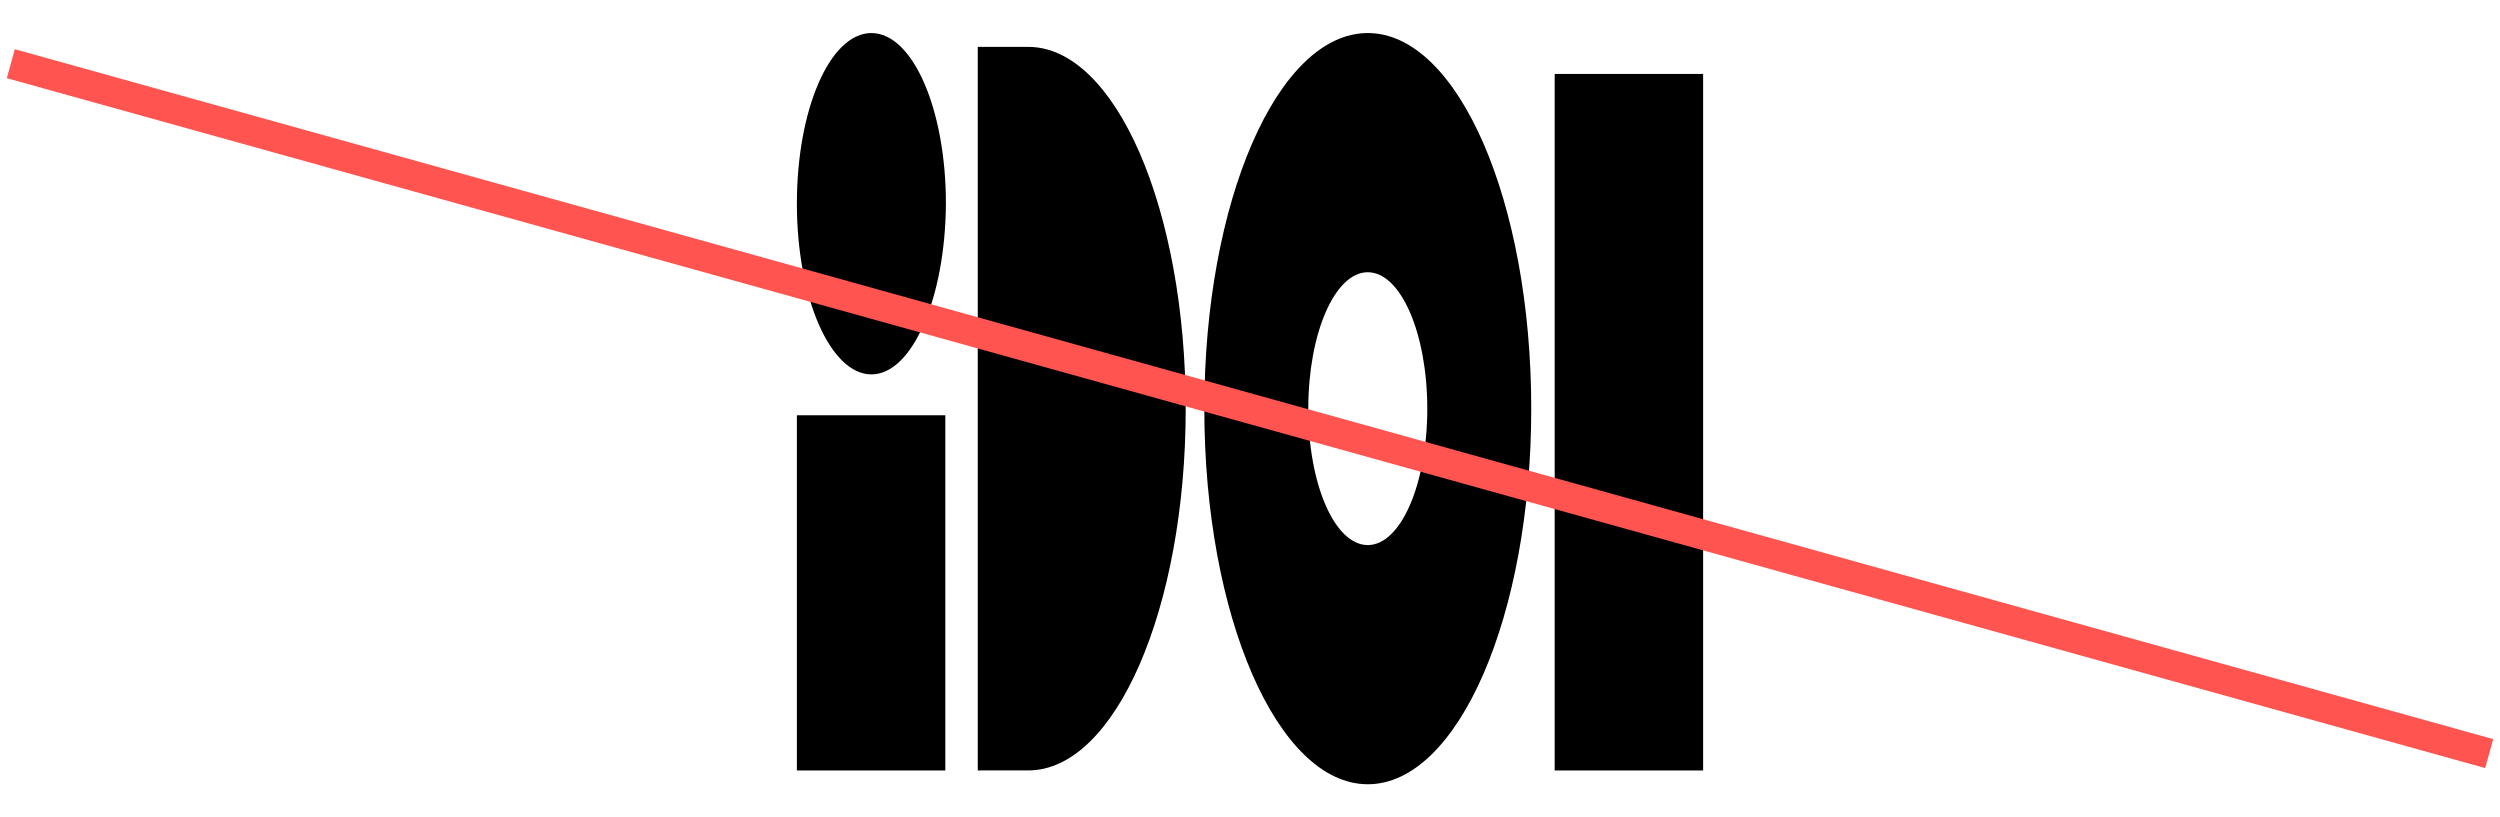 <?xml version="1.0" encoding="utf-8"?>
<!-- Generator: Adobe Illustrator 22.0.0, SVG Export Plug-In . SVG Version: 6.00 Build 0)  -->
<svg version="1.1" id="Layer_1" xmlns="http://www.w3.org/2000/svg" xmlns:xlink="http://www.w3.org/1999/xlink" x="0px" y="0px"
	 viewBox="0 0 416 136" style="enable-background:new 0 0 416 136;" xml:space="preserve">
<style type="text/css">
	.st0{fill:none;stroke:#FF5450;stroke-width:5;}
</style>
<path id="Union_36" d="M200.4,68c0-34.5,12.2-62.5,27.2-62.5s27.2,28,27.2,62.5s-12.2,62.5-27.2,62.5S200.4,102.5,200.4,68z
	 M217.7,68c0,12.6,4.4,22.7,9.9,22.7l0,0c5.5,0,9.9-10.2,9.9-22.7s-4.4-22.7-9.9-22.7S217.7,55.5,217.7,68z M258.7,128.2V12.3h24.7
	v115.9H258.7z M132.6,128.2V69.1h24.7v59.1H132.6z M162.7,128.2V7.8h8.4c14.5,0,26.2,27,26.2,60.2s-11.7,60.2-26.2,60.2H162.7z
	 M145,62.3c-6.8,0-12.4-12.7-12.4-28.4S138.1,5.5,145,5.5s12.4,12.7,12.4,28.4l0,0C157.3,49.6,151.8,62.3,145,62.3L145,62.3z"/>
<line id="Ligne_18640" class="st0" x1="1.8" y1="10.6" x2="414.2" y2="125.4"/>
</svg>
